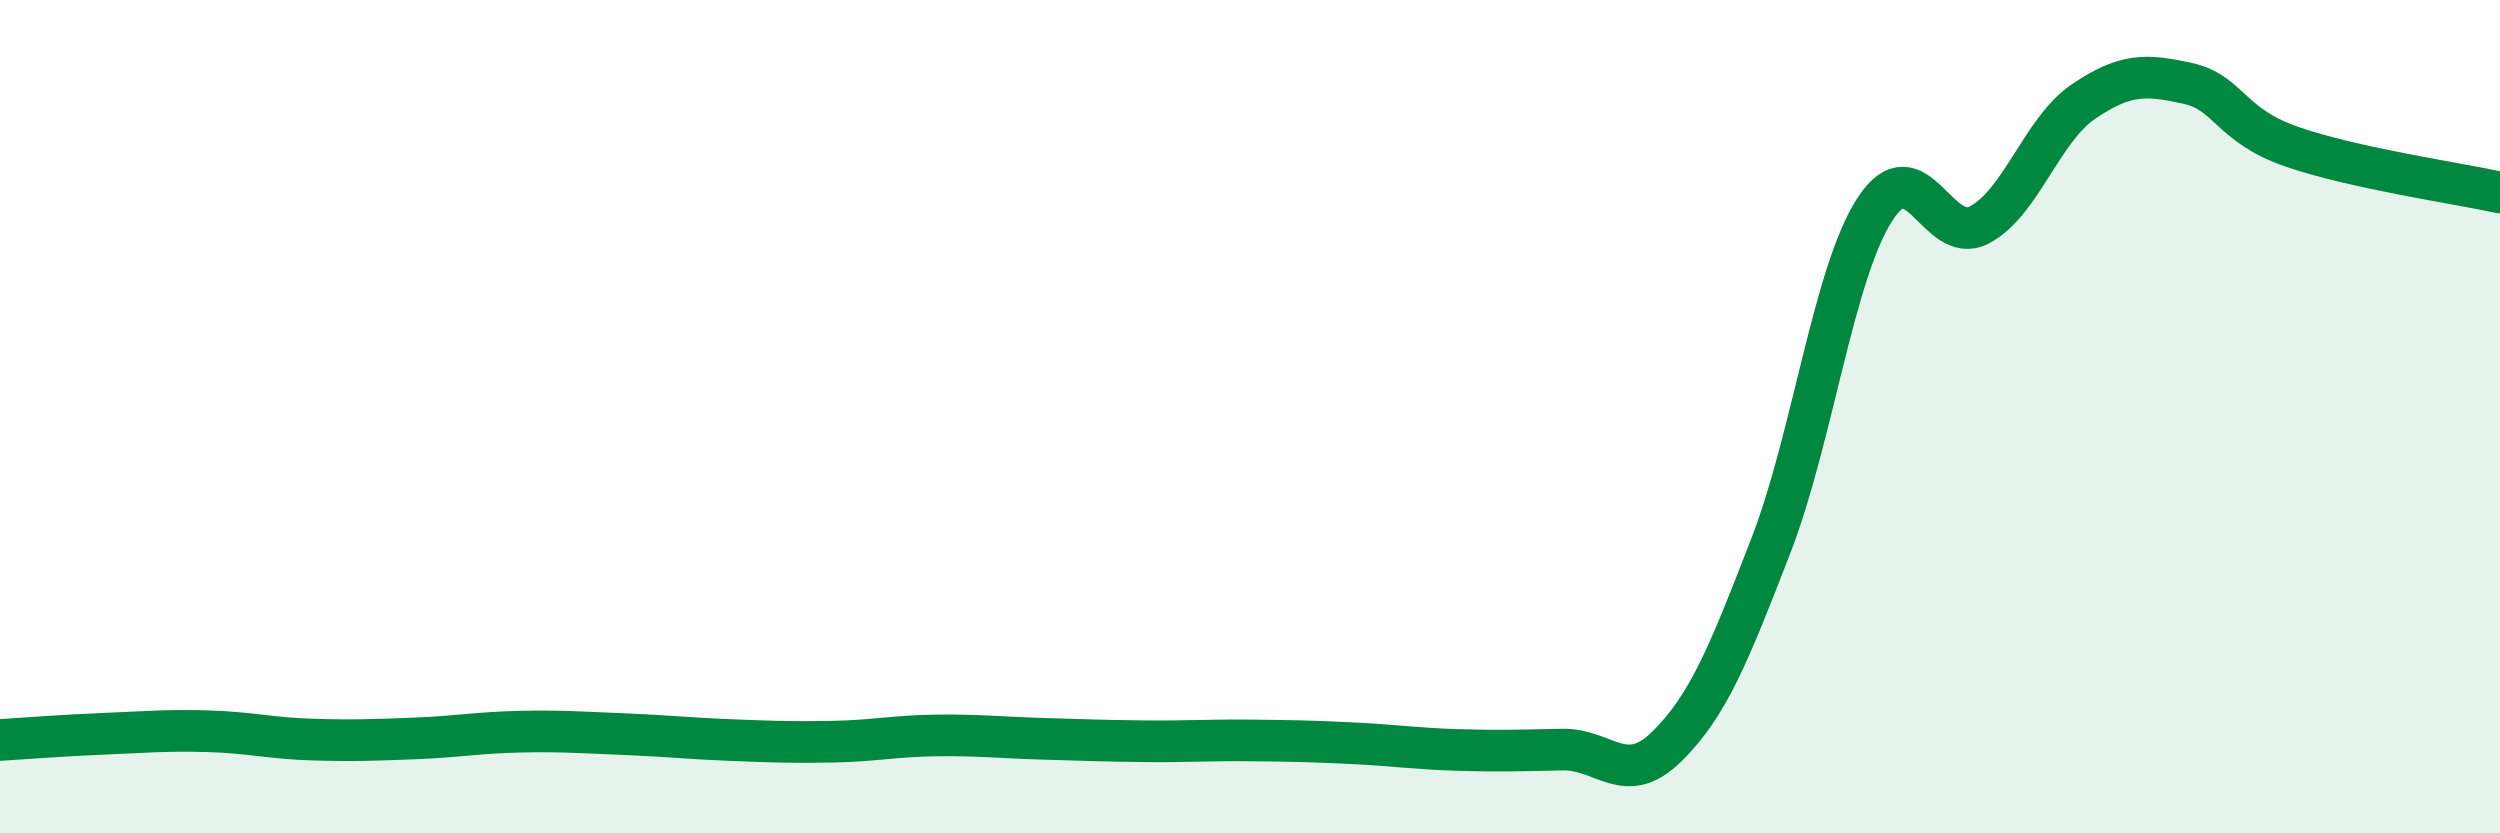 
    <svg width="60" height="20" viewBox="0 0 60 20" xmlns="http://www.w3.org/2000/svg">
      <path
        d="M 0,17.76 C 0.5,17.73 1.5,17.65 2.5,17.61 C 3.5,17.57 4,17.52 5,17.55 C 6,17.58 6.5,17.72 7.5,17.75 C 8.5,17.78 9,17.76 10,17.72 C 11,17.68 11.5,17.58 12.5,17.56 C 13.5,17.54 14,17.58 15,17.62 C 16,17.66 16.5,17.72 17.5,17.76 C 18.5,17.8 19,17.82 20,17.8 C 21,17.78 21.5,17.66 22.5,17.65 C 23.5,17.64 24,17.7 25,17.73 C 26,17.76 26.5,17.78 27.5,17.79 C 28.5,17.8 29,17.76 30,17.77 C 31,17.78 31.5,17.79 32.5,17.84 C 33.5,17.89 34,17.97 35,18 C 36,18.03 36.5,18.01 37.5,17.99 C 38.5,17.97 39,18.9 40,17.92 C 41,16.94 41.5,15.68 42.5,13.1 C 43.5,10.52 44,6.56 45,5.02 C 46,3.48 46.5,5.92 47.5,5.4 C 48.5,4.88 49,3.12 50,2.44 C 51,1.76 51.5,1.78 52.5,2 C 53.5,2.22 53.5,3 55,3.52 C 56.5,4.04 59,4.4 60,4.62L60 20L0 20Z"
        fill="#008740"
        opacity="0.1"
        stroke-linecap="round"
        stroke-linejoin="round"
      />
      <path
        d="M 0,17.76 C 0.5,17.73 1.5,17.65 2.5,17.61 C 3.5,17.57 4,17.52 5,17.55 C 6,17.58 6.5,17.72 7.5,17.75 C 8.5,17.78 9,17.76 10,17.72 C 11,17.68 11.5,17.58 12.5,17.56 C 13.5,17.54 14,17.58 15,17.62 C 16,17.66 16.5,17.72 17.5,17.76 C 18.5,17.8 19,17.82 20,17.8 C 21,17.78 21.5,17.66 22.5,17.65 C 23.5,17.64 24,17.7 25,17.73 C 26,17.76 26.5,17.78 27.5,17.79 C 28.5,17.8 29,17.76 30,17.77 C 31,17.78 31.5,17.79 32.5,17.84 C 33.5,17.89 34,17.97 35,18 C 36,18.03 36.5,18.01 37.5,17.99 C 38.5,17.97 39,18.9 40,17.92 C 41,16.94 41.5,15.68 42.5,13.1 C 43.5,10.52 44,6.56 45,5.02 C 46,3.48 46.5,5.92 47.5,5.4 C 48.5,4.88 49,3.12 50,2.44 C 51,1.76 51.5,1.78 52.5,2 C 53.5,2.22 53.5,3 55,3.52 C 56.5,4.04 59,4.4 60,4.62"
        stroke="#008740"
        stroke-width="1"
        fill="none"
        stroke-linecap="round"
        stroke-linejoin="round"
      />
    </svg>
  